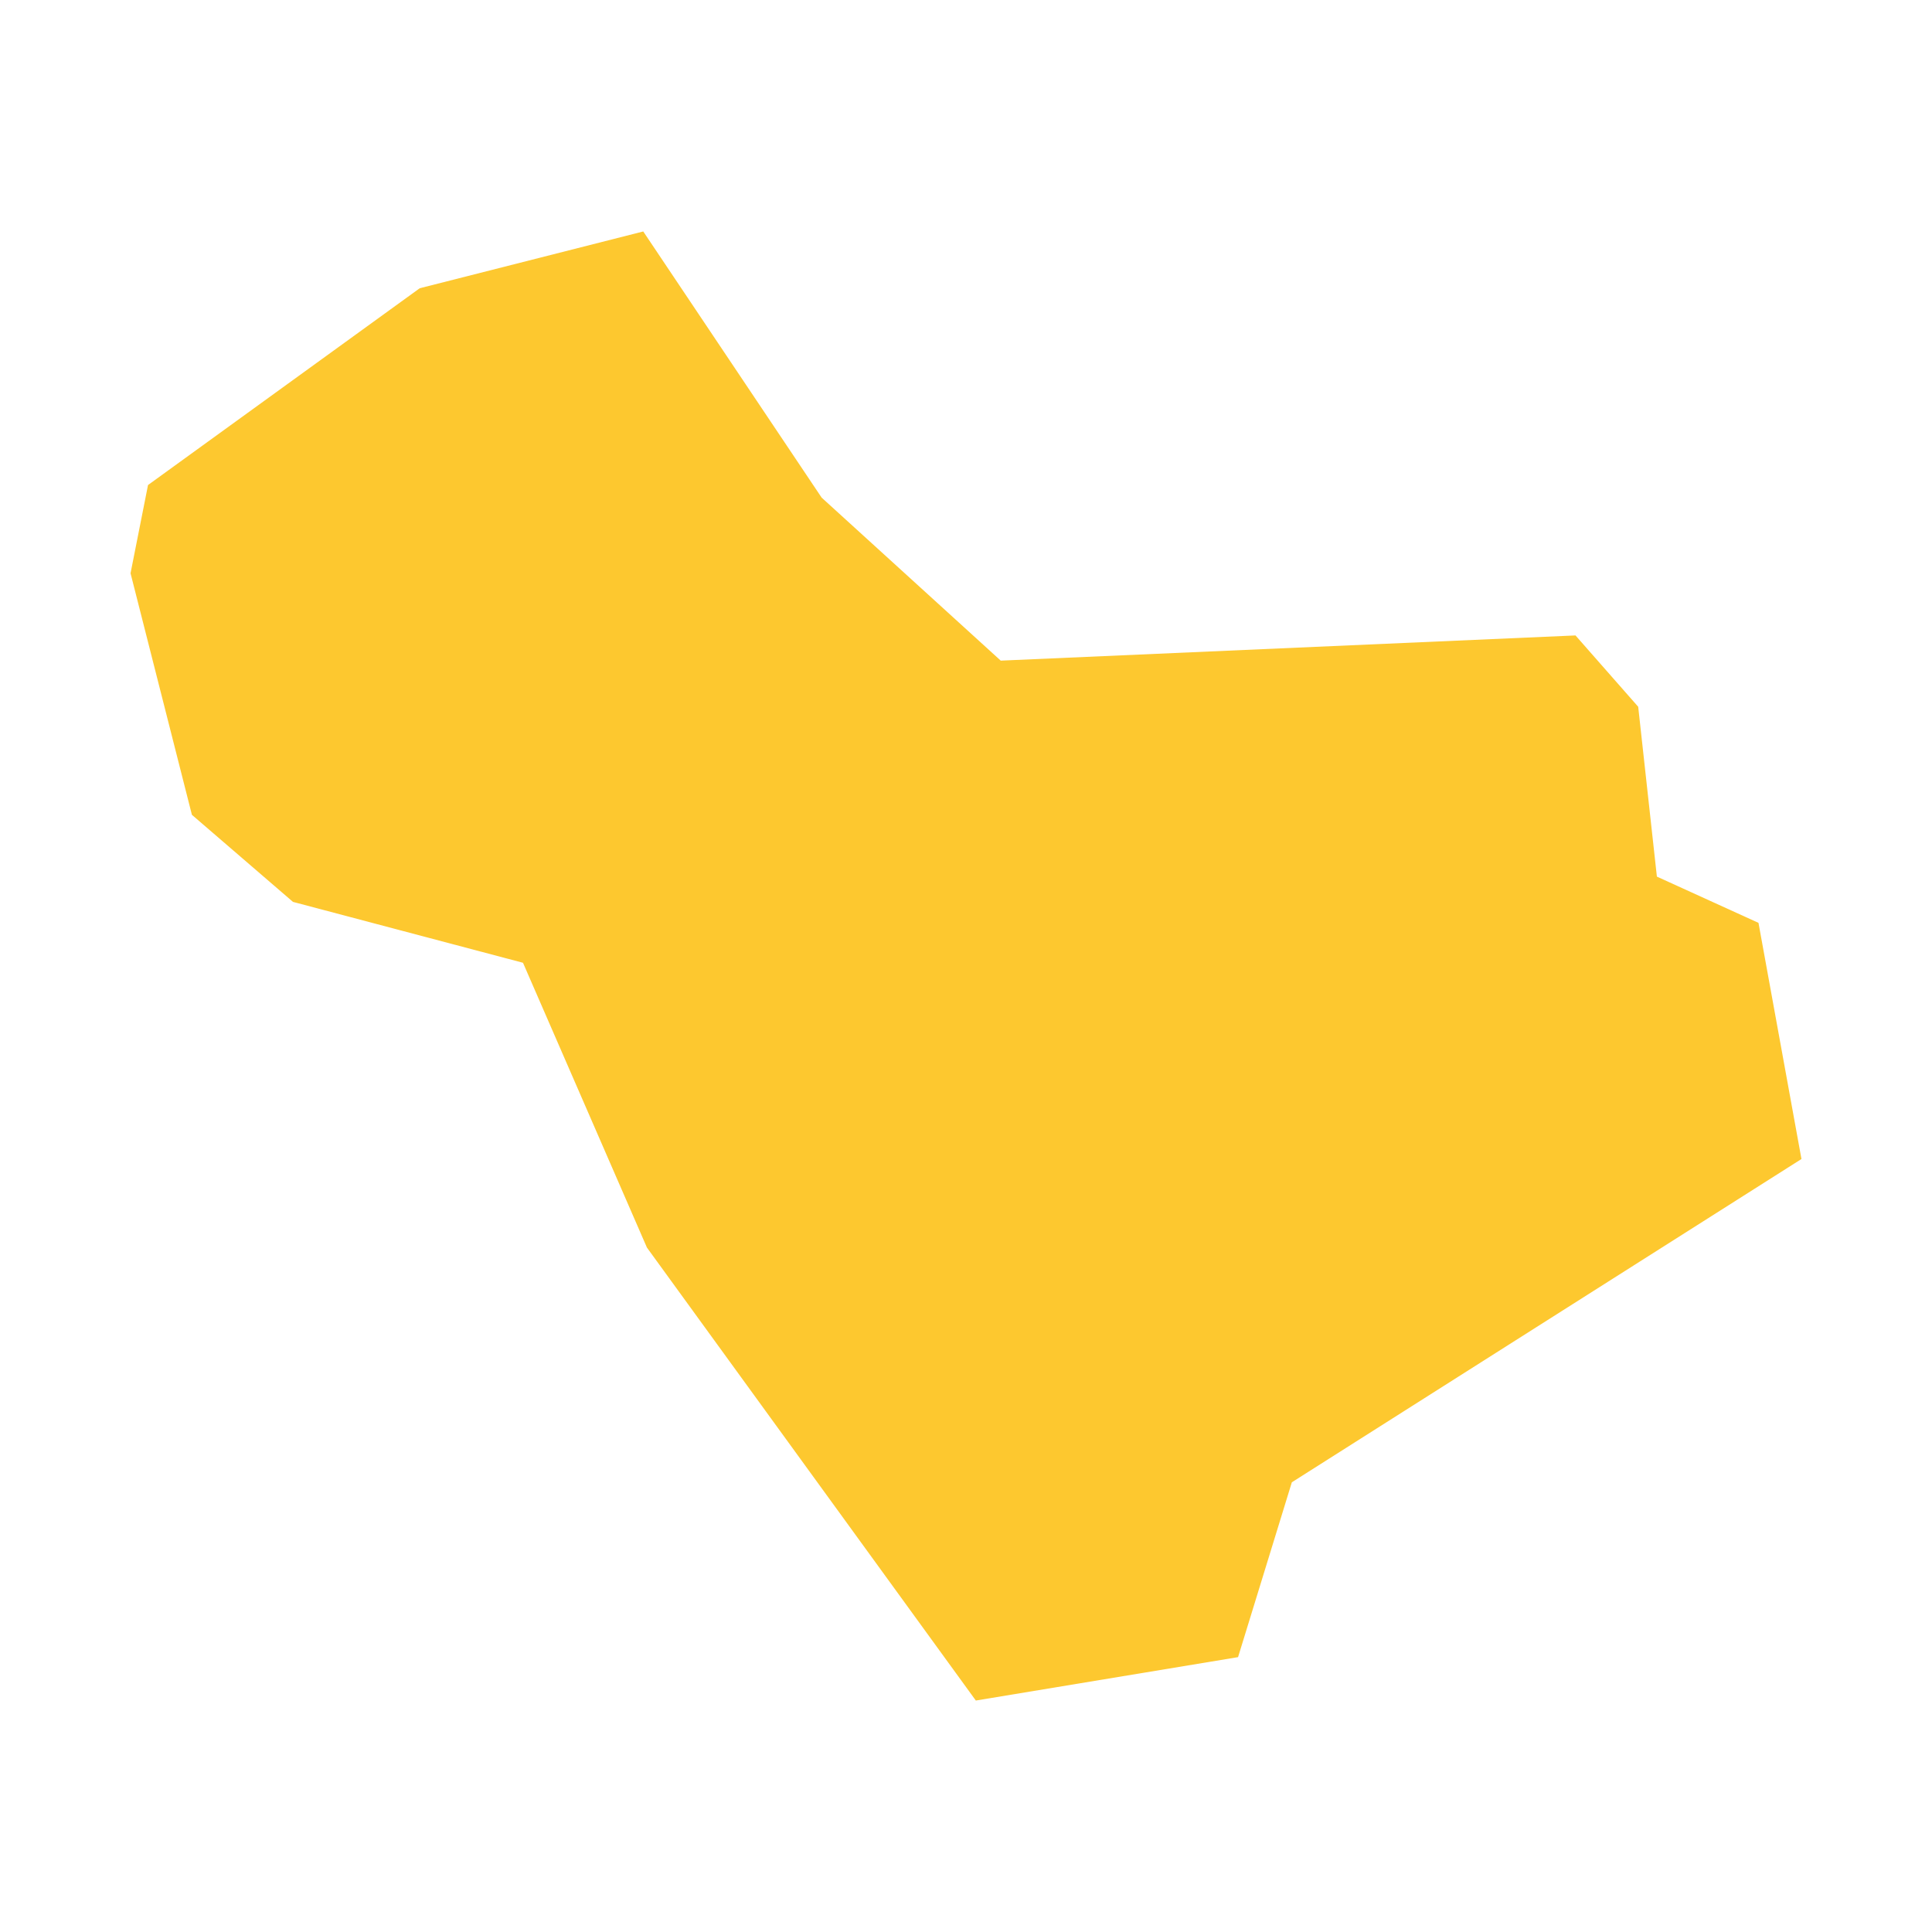 <svg xmlns="http://www.w3.org/2000/svg" fill="#fdc82f80" width="256" height="256" viewBox="-20 -20 296 265.076"><path d="M0,52.366 2.678,38.849 44.306,8.699 78.552,0 105.884,40.78 133.322,65.753 221.38,61.893 230.987,72.821 233.85,98.842 249.416,105.929 256,142.11 177.922,191.638 169.682,218.427 129.506,225.076 79.115,155.677 60.127,112.044 24.889,102.717 9.402,89.375 0,52.366Z"/></svg>